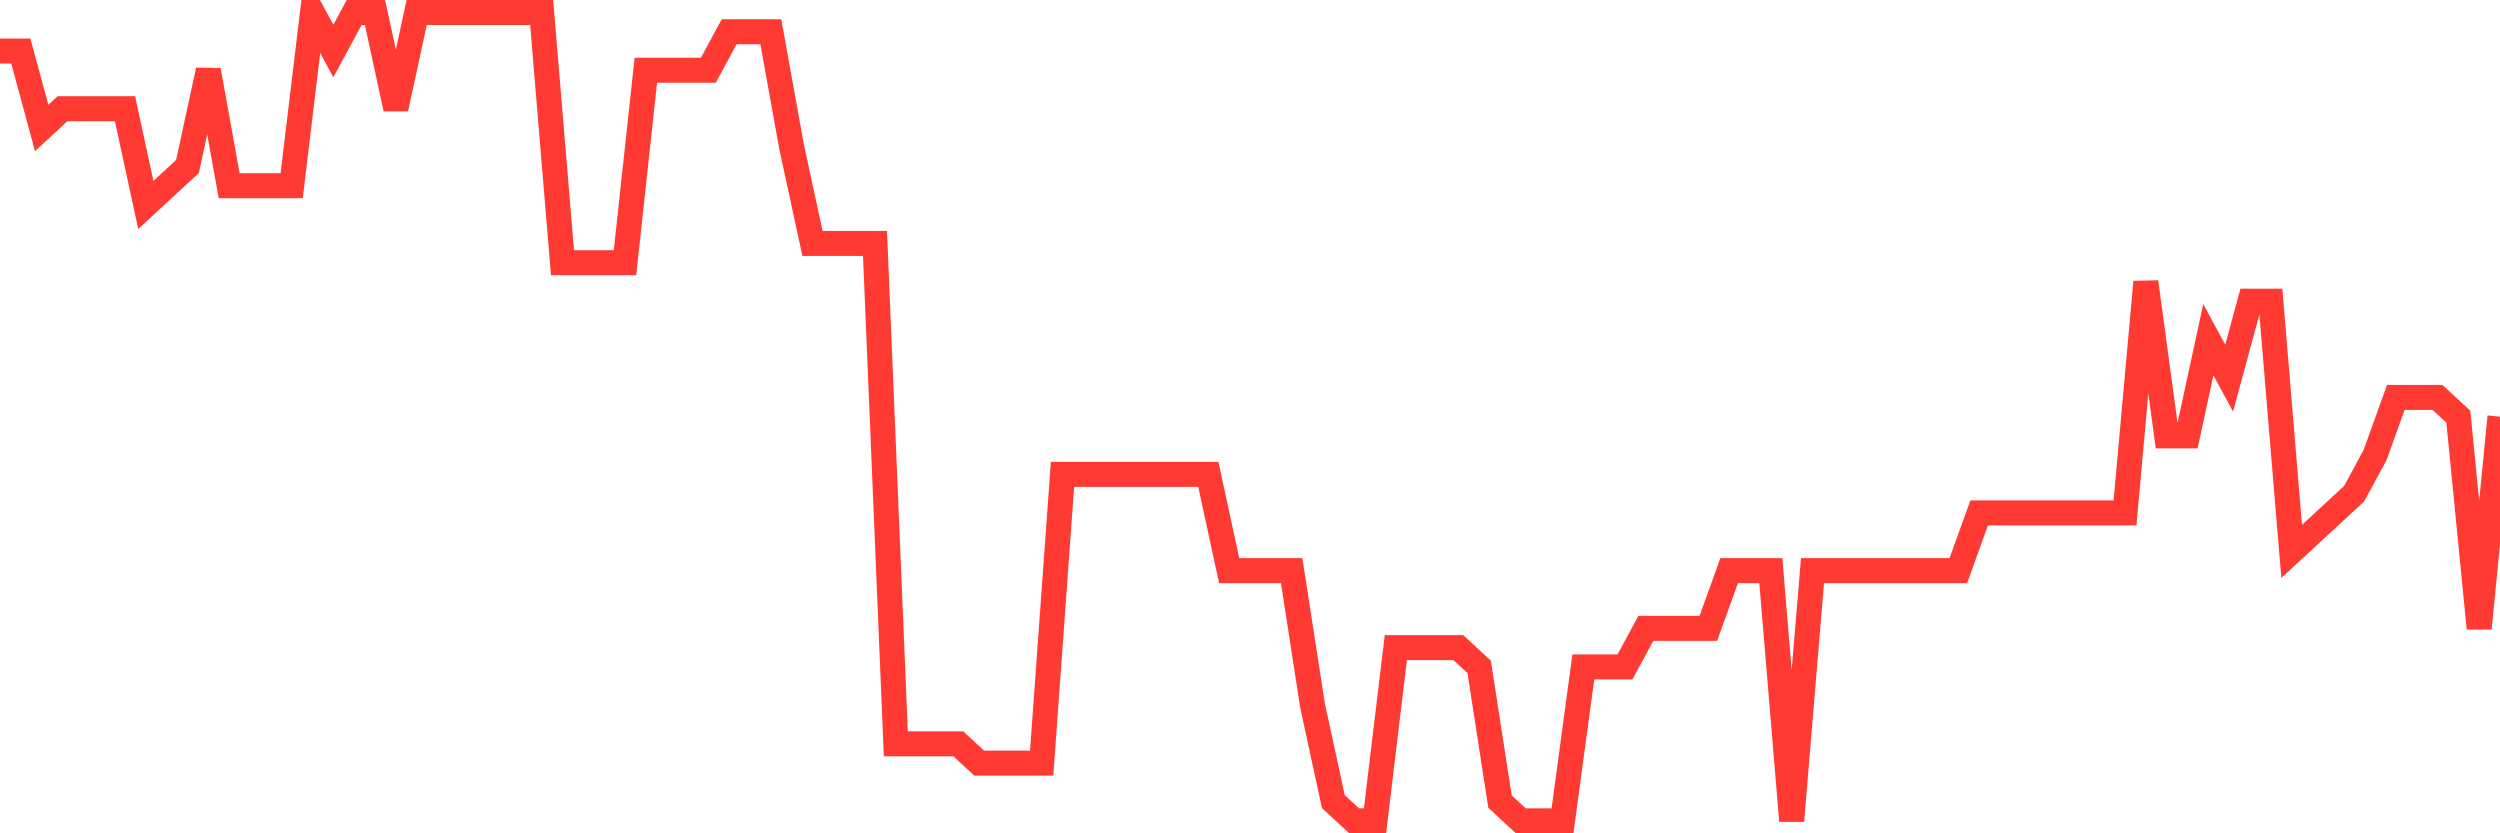 <svg
  xmlns="http://www.w3.org/2000/svg"
  xmlns:xlink="http://www.w3.org/1999/xlink"
  width="120"
  height="40"
  viewBox="0 0 120 40"
  preserveAspectRatio="none"
>
  <polyline
    points="0,2.448 1,2.448 2,6.143 3,5.219 4,5.219 5,5.219 6,5.219 7,9.838 8,8.914 9,7.99 10,3.371 11,8.914 12,8.914 13,8.914 14,8.914 15,0.6 16,2.448 17,0.6 18,0.6 19,5.219 20,0.6 21,0.6 22,0.6 23,0.6 24,0.6 25,0.6 26,0.6 27,12.61 28,12.61 29,12.61 30,12.61 31,3.371 32,3.371 33,3.371 34,3.371 35,1.524 36,1.524 37,1.524 38,7.067 39,11.686 40,11.686 41,11.686 42,11.686 43,35.705 44,35.705 45,35.705 46,35.705 47,36.629 48,36.629 49,36.629 50,36.629 51,22.771 52,22.771 53,22.771 54,22.771 55,22.771 56,22.771 57,22.771 58,22.771 59,27.39 60,27.39 61,27.39 62,27.39 63,33.857 64,38.476 65,39.4 66,39.4 67,31.086 68,31.086 69,31.086 70,31.086 71,32.01 72,38.476 73,39.4 74,39.4 75,39.4 76,32.01 77,32.01 78,32.01 79,30.162 80,30.162 81,30.162 82,30.162 83,27.39 84,27.39 85,27.39 86,39.4 87,27.39 88,27.39 89,27.39 90,27.39 91,27.39 92,27.39 93,27.39 94,27.39 95,24.619 96,24.619 97,24.619 98,24.619 99,24.619 100,24.619 101,24.619 102,24.619 103,13.533 104,20.924 105,20.924 106,16.305 107,18.152 108,14.457 109,14.457 110,26.467 111,25.543 112,24.619 113,23.695 114,21.848 115,19.076 116,19.076 117,19.076 118,20 119,30.162 120,20"
    fill="none"
    stroke="#ff3a33"
    stroke-width="1.2"
  >
  </polyline>
</svg>